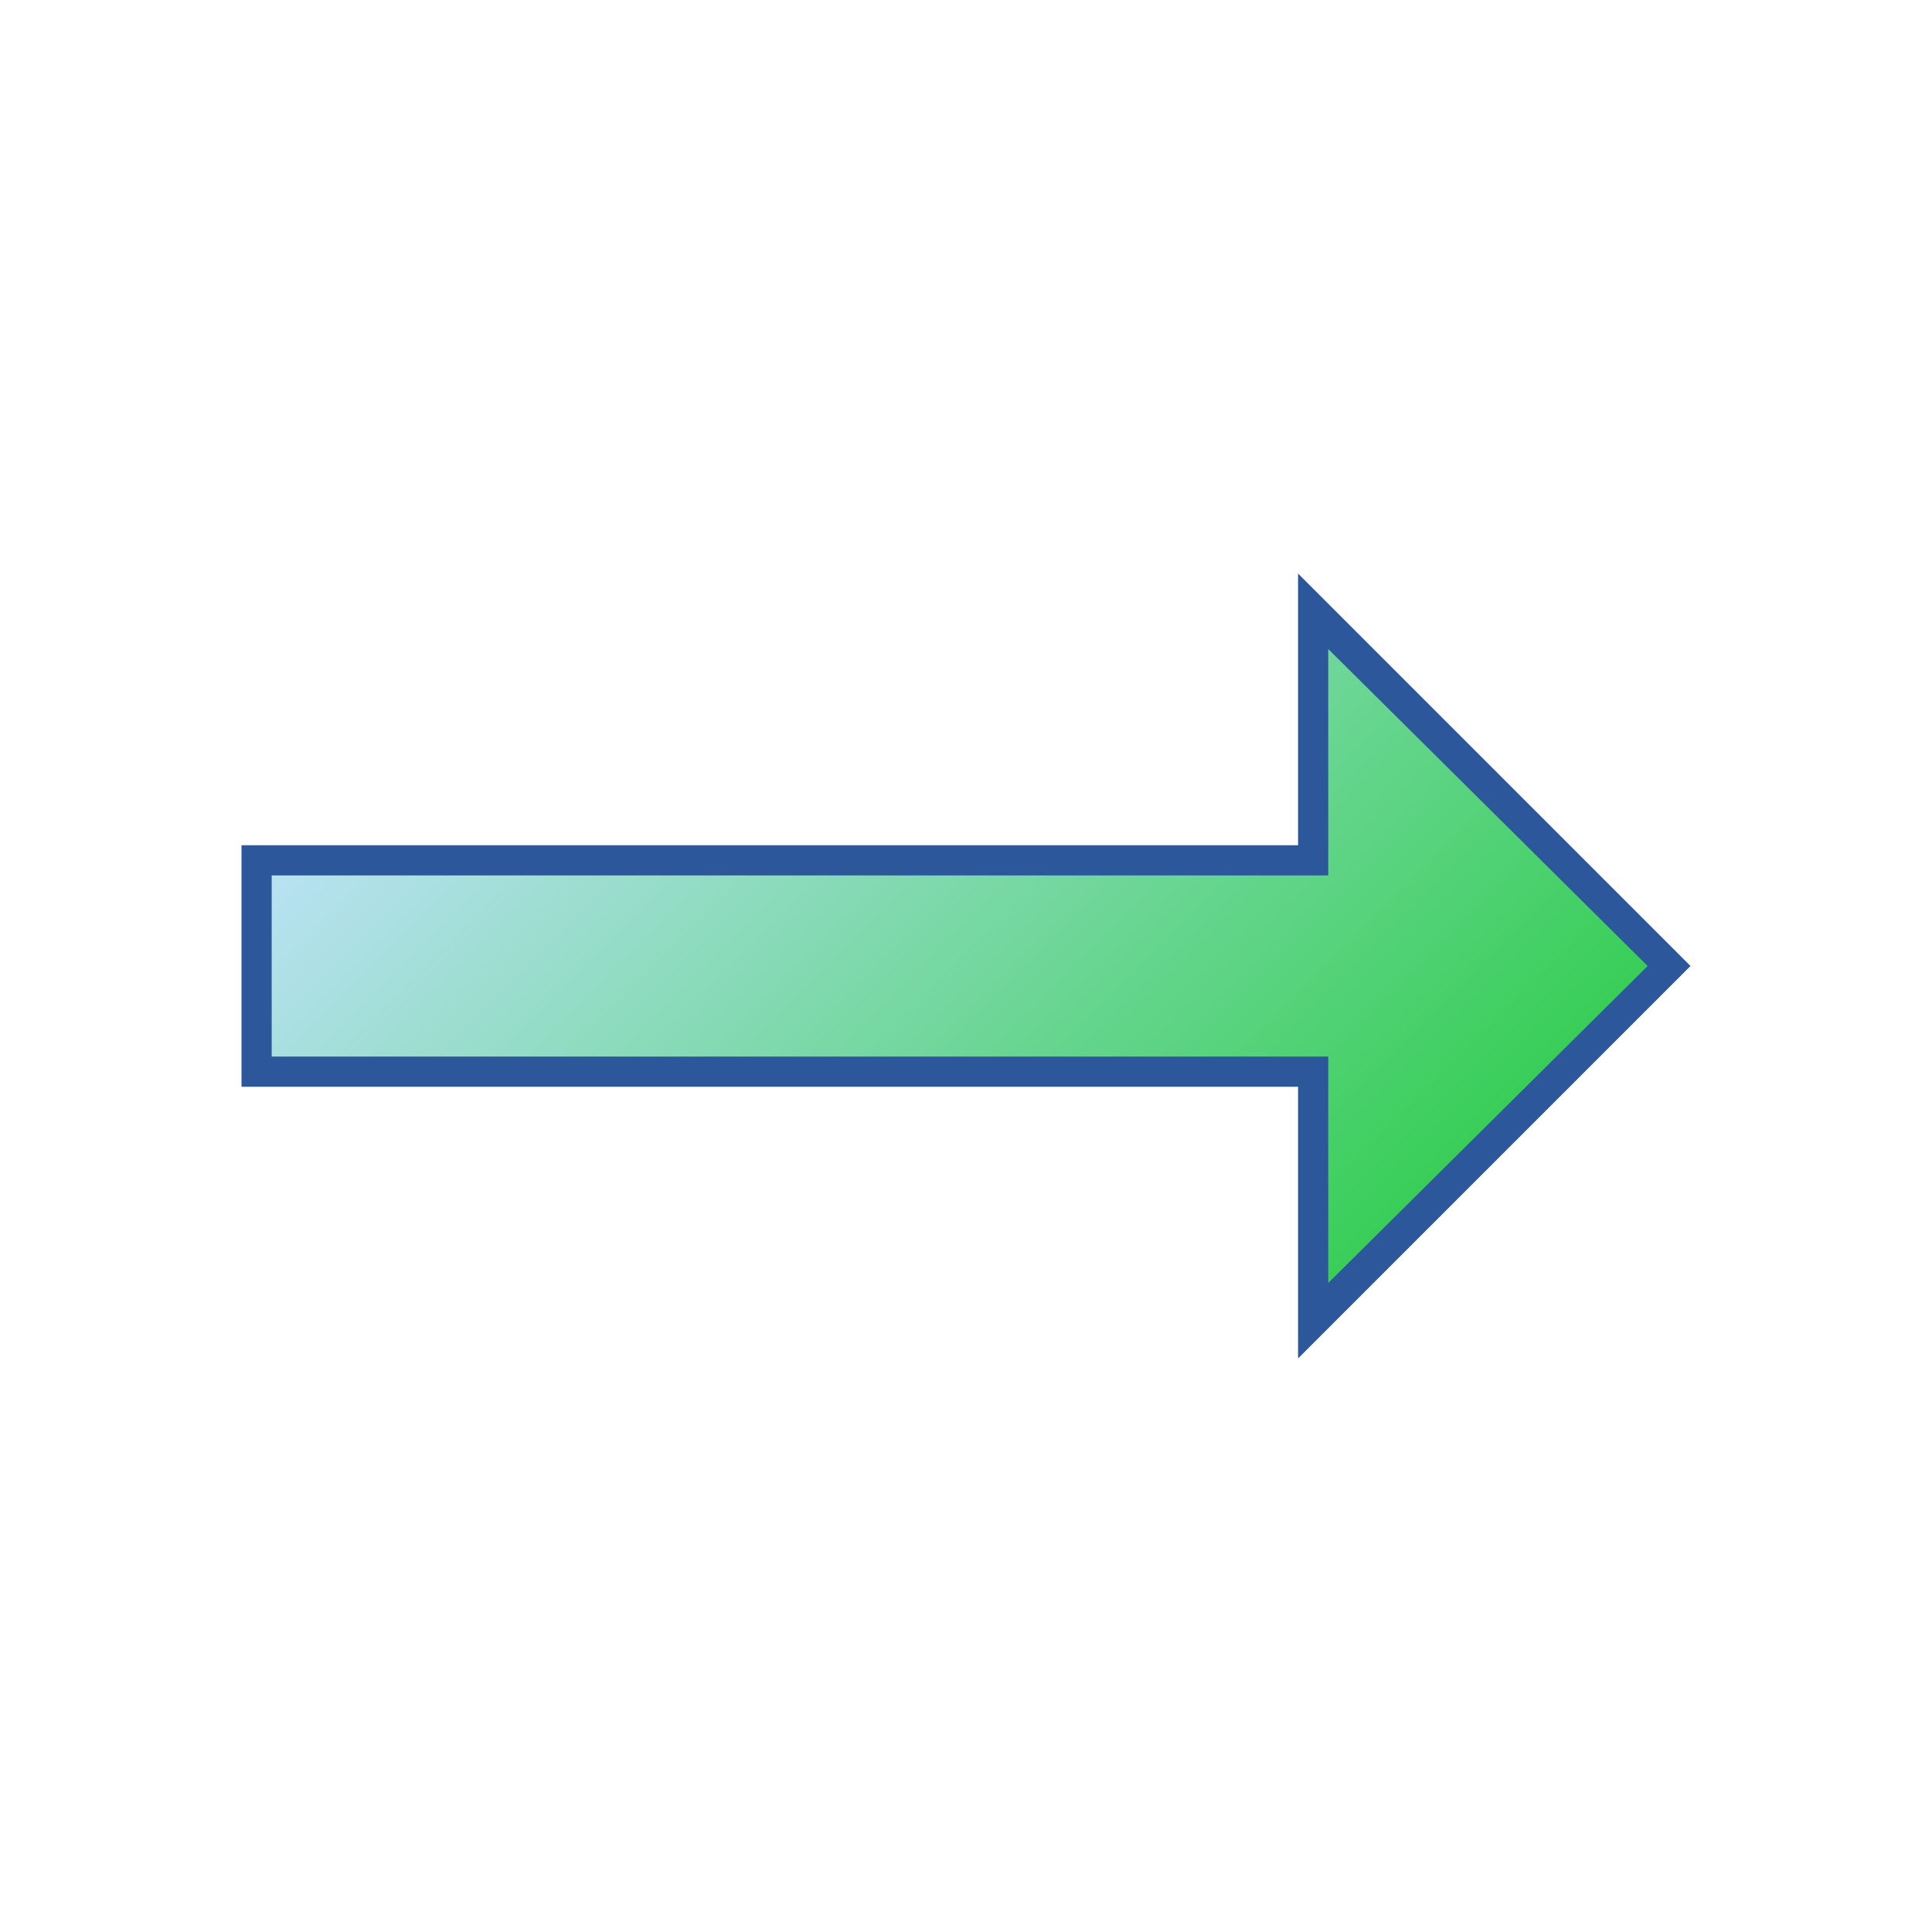 <?xml version="1.0" encoding="utf-8"?>
<!-- Generator: Adobe Illustrator 26.0.1, SVG Export Plug-In . SVG Version: 6.00 Build 0)  -->
<svg version="1.1" xmlns="http://www.w3.org/2000/svg" xmlns:xlink="http://www.w3.org/1999/xlink" x="0px" y="0px"
	 viewBox="0 0 32 32" style="enable-background:new 0 0 32 32;" xml:space="preserve">
<style type="text/css">
	.st0{fill:#FFFF22;}
	.st1{fill:#62646D;}
	.st2{fill:#037DF7;}
	.st3{fill:#F9B233;}
	.st4{fill:#38CE57;}
	.st5{fill:#D43D3C;}
	.st6{fill:#FFCA22;}
	.st7{fill:#3987BC;}
	.st8{fill:#2C579A;}
	.st9{fill:#F7F074;}
	.st10{fill:#FF8500;}
	.st11{fill:#83C2E5;}
	.st12{fill:#BAE2F4;}
	.st13{fill:url(#SVGID_1_);}
	.st14{fill:none;stroke:#000000;stroke-width:0.5;stroke-linecap:round;stroke-miterlimit:10;}
	.st15{fill:#F4F2F3;}
	.st16{fill:#1D1D1B;}
	.st17{opacity:0.36;}
	.st18{fill:#009FE3;}
	.st19{fill:url(#SVGID_00000151508207169345679320000000585443993694761100_);}
	.st20{fill:none;stroke:#2C579A;stroke-width:3;stroke-miterlimit:10;}
	.st21{fill:none;stroke:#2C579A;stroke-width:3;stroke-miterlimit:10;stroke-dasharray:10.177,10.177;}
	.st22{fill:none;stroke:#2C579A;stroke-linejoin:bevel;stroke-miterlimit:10;}
	.st23{fill:none;stroke:#000000;stroke-miterlimit:10;}
	.st24{fill:#FF0000;}
	.st25{fill:url(#SVGID_00000093143116484131535610000016476273207219816582_);}
	.st26{fill:url(#SVGID_00000097495830984764199250000006982919318863544204_);}
	.st27{fill:url(#SVGID_00000040549726323409541490000002318221634553036959_);}
	.st28{fill:url(#SVGID_00000034091227408123889870000003159210636477468292_);}
	.st29{fill:url(#SVGID_00000049915212501556161370000002621434222848198030_);}
	.st30{fill:url(#SVGID_00000072244411803009960550000000331629593057415064_);}
	.st31{fill:url(#SVGID_00000059297953874921597350000005034740182789814176_);}
</style>
<g id="Layer_1">
</g>
<g id="Layer_2">
</g>
<g id="Layer_3">
</g>
<g id="Layer_4">
</g>
<g id="Layer_5">
</g>
<g id="Layer_6">
</g>
<g id="Layer_7">
</g>
<g id="Layer_8">
</g>
<g id="Layer_9">
</g>
<g id="Layer_10">
	<g>
		<g>
			<linearGradient id="SVGID_1_" gradientUnits="userSpaceOnUse" x1="8.938" y1="9.812" x2="21.312" y2="22.188">
				<stop  offset="0" style="stop-color:#BAE2F4"/>
				<stop  offset="1" style="stop-color:#38CE57"/>
			</linearGradient>
			<polygon class="st13" points="27.5,16 21.88,10.38 21.88,14.38 4.38,14.38 4.38,17.62 21.88,17.62 21.88,21.62 			"/>
		</g>
		<path class="st8" d="M28,16l-6.5-6.5V14H4v4h17.5v4.5L28,16z M4.5,17.5v-3H22v-3.75L27.29,16L22,21.25V17.5H4.5z"/>
	</g>
</g>
<g id="Layer_11">
</g>
<g id="Layer_12">
</g>
<g id="Layer_13">
</g>
<g id="Layer_14">
</g>
</svg>
